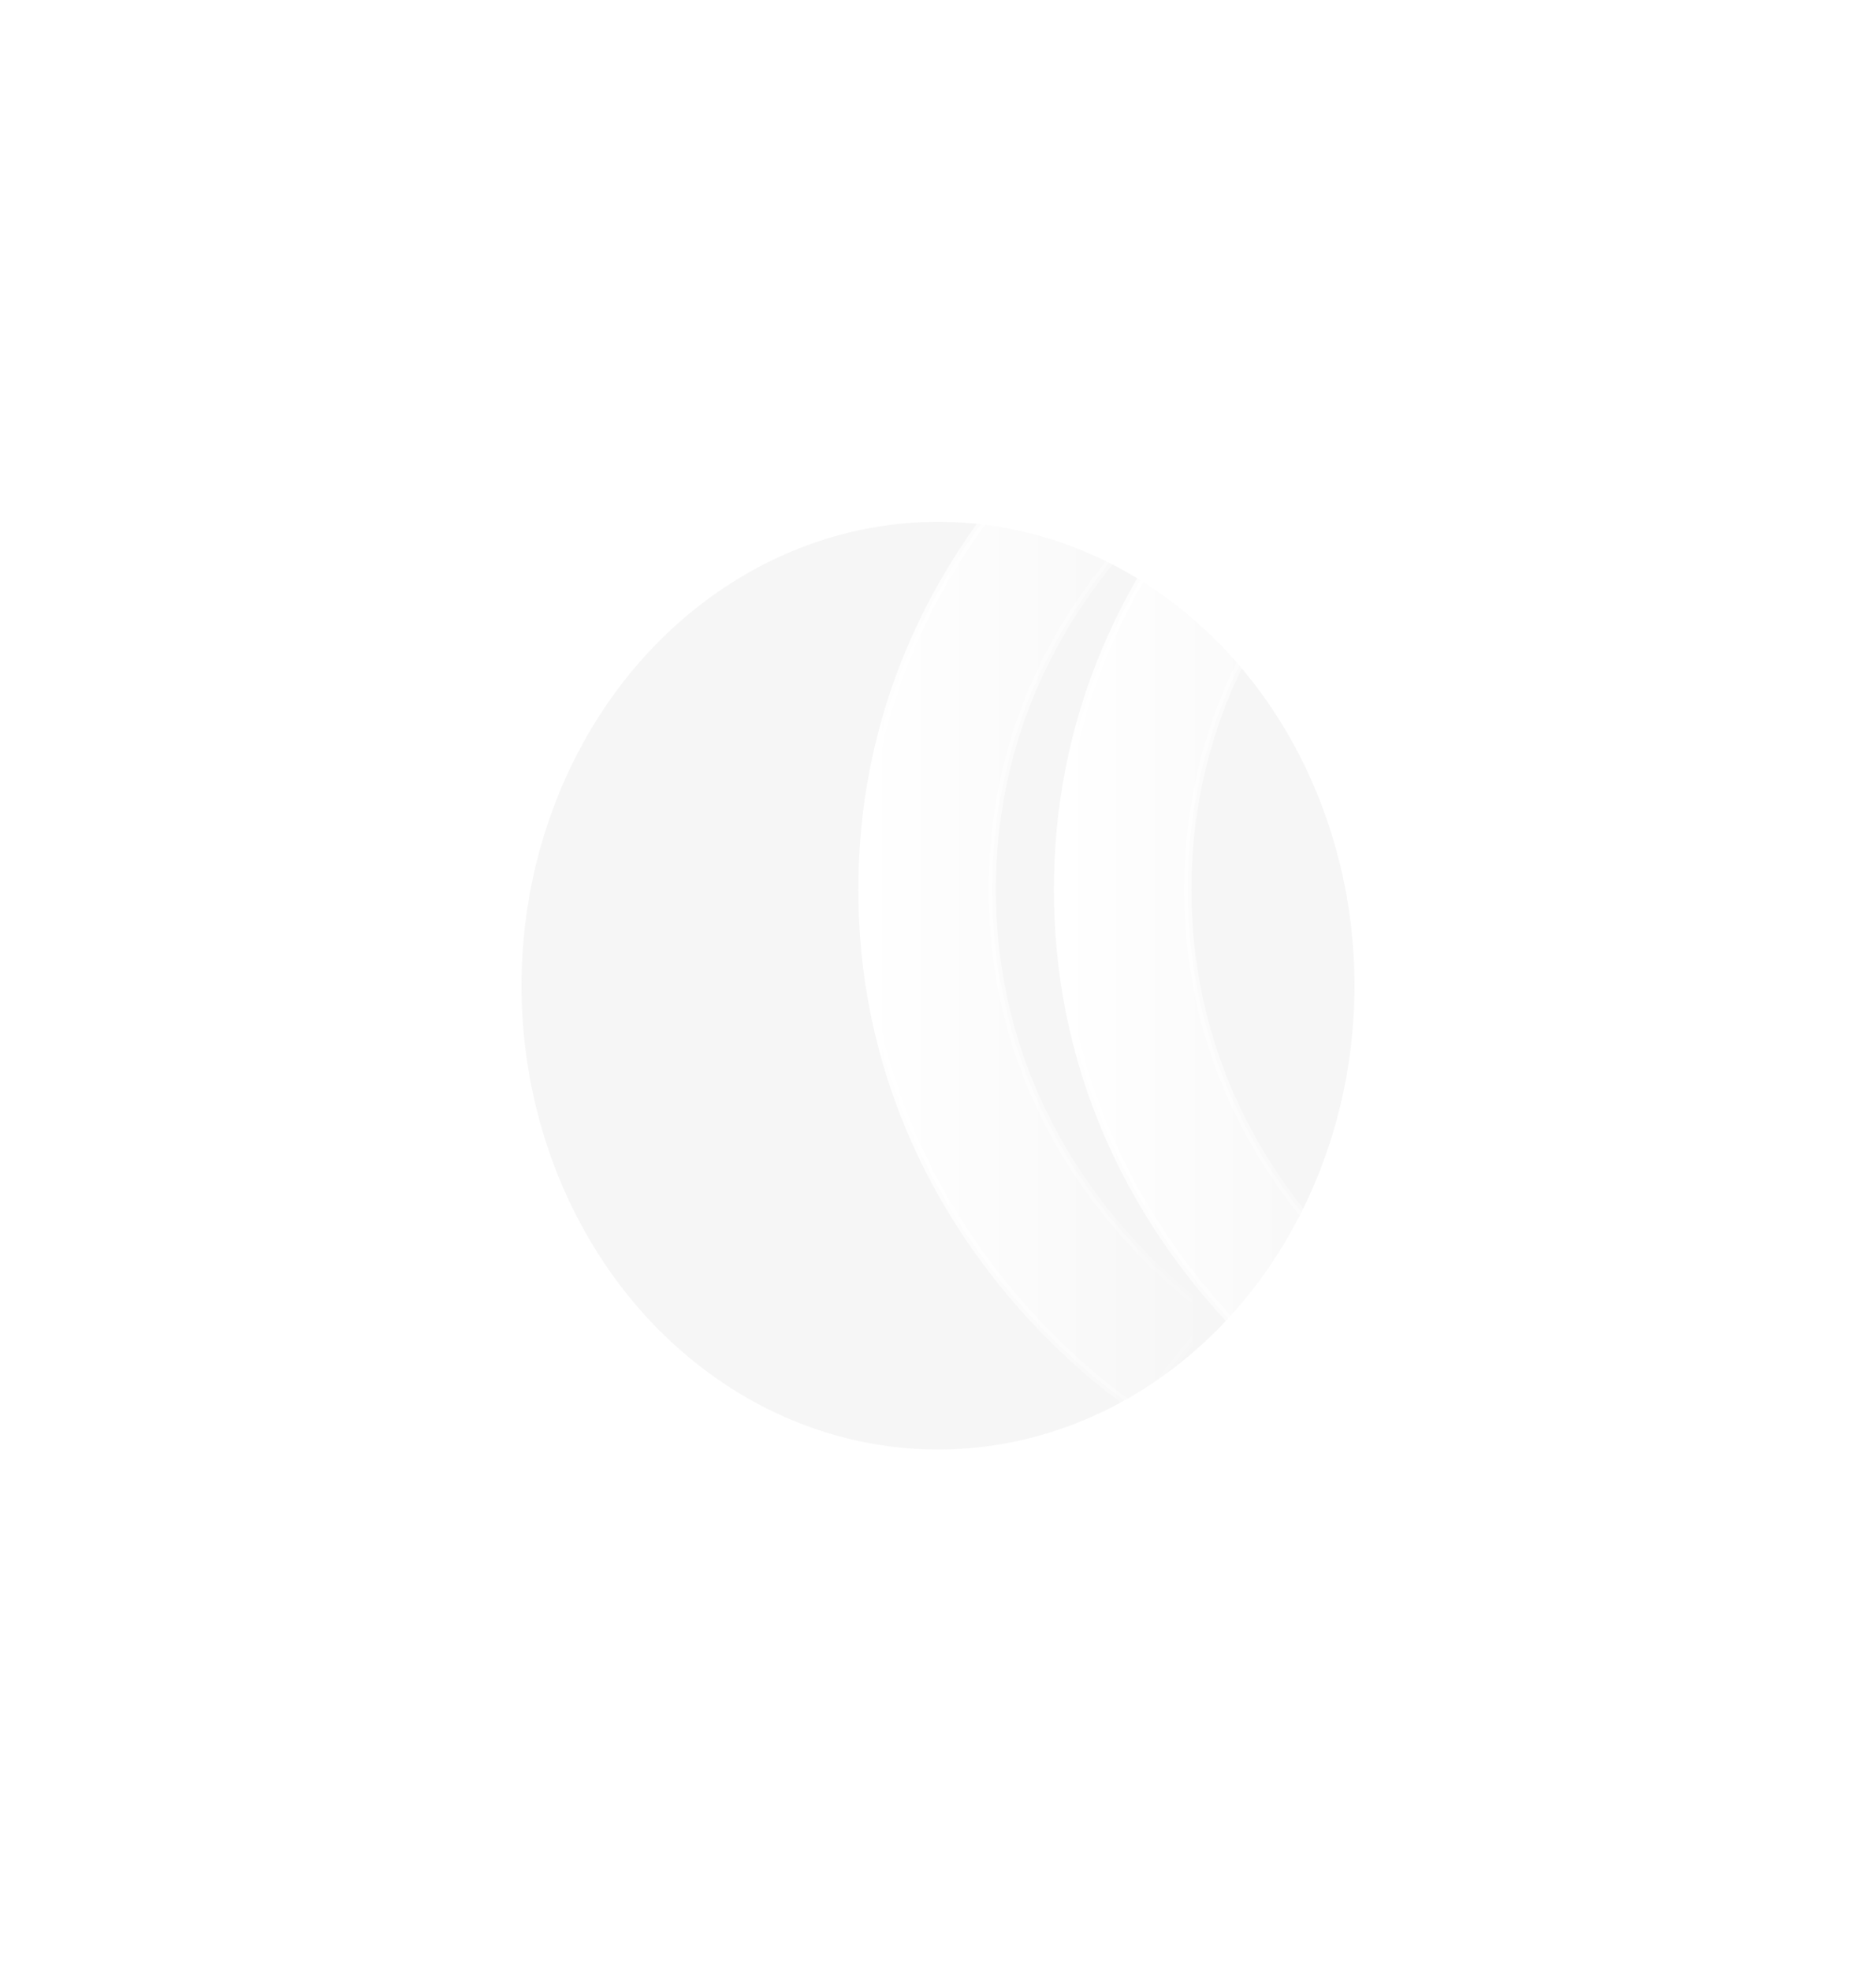 <svg preserveAspectRatio="none" width="100%" height="100%" overflow="visible" style="display: block;" viewBox="0 0 518 544" fill="none" xmlns="http://www.w3.org/2000/svg">
<g id="Group 154">
<g id="Ellipse 8" opacity="0.3" filter="url(#filter0_f_2001_2566)">
<ellipse cx="259" cy="272" rx="115" ry="128" fill="#E2E2E2"/>
</g>
<path id="Vector 218 (Stroke)" opacity="1" d="M273.988 245.5C273.988 284.962 289.49 314.374 304.97 333.996C312.732 343.836 320.471 351.182 326.185 356.01C329.037 358.419 331.366 360.187 332.916 361.309C333.691 361.87 334.268 362.269 334.617 362.505C334.781 362.615 334.893 362.691 334.951 362.729C334.941 362.737 334.843 362.855 333.644 364.366L315.443 387.363C314.14 389.004 314.136 389.002 314.132 389C314.129 388.998 314.123 388.993 314.117 388.989C314.106 388.982 314.094 388.975 314.08 388.967L313.731 388.739C313.527 388.606 313.258 388.429 312.931 388.207C312.275 387.765 311.38 387.145 310.28 386.349C308.081 384.757 305.055 382.451 301.48 379.431C294.342 373.4 284.943 364.456 275.568 352.573C256.774 328.748 238 292.978 238 245.5C238 198.022 256.774 162.252 275.568 138.427C284.943 126.544 294.342 117.6 301.48 111.569C305.055 108.549 308.081 106.243 310.28 104.651C311.38 103.855 312.275 103.235 312.931 102.792C313.258 102.571 313.527 102.394 313.731 102.261L314.08 102.033C314.094 102.025 314.106 102.018 314.117 102.011C314.123 102.007 314.129 102.002 314.132 102C314.136 101.998 314.14 101.996 315.443 103.637L333.644 126.634C334.878 128.189 334.945 128.27 334.951 128.272C334.892 128.311 334.78 128.385 334.617 128.495C334.268 128.731 333.691 129.13 332.916 129.691C331.366 130.813 329.037 132.58 326.185 134.99C320.471 139.818 312.732 147.163 304.97 157.004C289.49 176.626 273.988 206.038 273.988 245.5ZM334.963 128.265C334.97 128.26 334.977 128.256 334.982 128.253C334.991 128.247 334.998 128.244 335 128.242L334.963 128.265ZM334.982 362.747C334.977 362.744 334.97 362.74 334.963 362.735C334.985 362.749 334.998 362.756 335 362.758C334.998 362.756 334.991 362.753 334.982 362.747Z" fill="url(#paint0_linear_2001_2566)" stroke="url(#paint1_linear_2001_2566)" stroke-width="2"/>
<path id="Vector 218 (Stroke)_2" opacity="1" d="M327.988 245.5C327.988 284.962 343.49 314.374 358.97 333.996C366.732 343.836 374.471 351.182 380.185 356.01C383.037 358.419 385.366 360.187 386.916 361.309C387.691 361.87 388.268 362.269 388.617 362.505C388.781 362.615 388.893 362.691 388.951 362.729C388.941 362.737 388.843 362.855 387.644 364.366L369.443 387.363C368.14 389.004 368.136 389.002 368.132 389C368.129 388.998 368.123 388.993 368.117 388.989C368.106 388.982 368.094 388.975 368.08 388.967L367.731 388.739C367.527 388.606 367.258 388.429 366.931 388.207C366.275 387.765 365.38 387.145 364.28 386.349C362.081 384.757 359.055 382.451 355.48 379.431C348.342 373.4 338.943 364.456 329.568 352.573C310.774 328.748 292 292.978 292 245.5C292 198.022 310.774 162.252 329.568 138.427C338.943 126.544 348.342 117.6 355.48 111.569C359.055 108.549 362.081 106.243 364.28 104.651C365.38 103.855 366.275 103.235 366.931 102.792C367.258 102.571 367.527 102.394 367.731 102.261L368.08 102.033C368.094 102.025 368.106 102.018 368.117 102.011C368.123 102.007 368.129 102.002 368.132 102C368.136 101.998 368.14 101.996 369.443 103.637L387.644 126.634C388.878 128.189 388.945 128.27 388.951 128.272C388.892 128.311 388.78 128.385 388.617 128.495C388.268 128.731 387.691 129.13 386.916 129.691C385.366 130.813 383.037 132.58 380.185 134.99C374.471 139.818 366.732 147.163 358.97 157.004C343.49 176.626 327.988 206.038 327.988 245.5ZM388.963 128.265C388.97 128.26 388.977 128.256 388.982 128.253C388.991 128.247 388.998 128.244 389 128.242L388.963 128.265ZM388.982 362.747C388.977 362.744 388.97 362.74 388.963 362.735C388.985 362.749 388.998 362.756 389 362.758C388.998 362.756 388.991 362.753 388.982 362.747Z" fill="url(#paint2_linear_2001_2566)" stroke="url(#paint3_linear_2001_2566)" stroke-width="2"/>
</g>
<defs>
<filter id="filter0_f_2001_2566" x="3.67176e-06" y="0" width="518" height="544" filterUnits="userSpaceOnUse" color-interpolation-filters="sRGB">
<feFlood flood-opacity="0" result="BackgroundImageFix"/>
<feBlend mode="normal" in="SourceGraphic" in2="BackgroundImageFix" result="shape"/>
<feGaussianBlur stdDeviation="72" result="effect1_foregroundBlur_2001_2566"/>
</filter>
<linearGradient id="paint0_linear_2001_2566" x1="238" y1="245.5" x2="335" y2="245.5" gradientUnits="userSpaceOnUse">
<stop stop-color="white"/>
<stop offset="1" stop-color="white" stop-opacity="0"/>
</linearGradient>
<linearGradient id="paint1_linear_2001_2566" x1="238" y1="245.5" x2="335" y2="245.5" gradientUnits="userSpaceOnUse">
<stop stop-color="white"/>
<stop offset="1" stop-color="white" stop-opacity="0"/>
</linearGradient>
<linearGradient id="paint2_linear_2001_2566" x1="292" y1="245.5" x2="389" y2="245.5" gradientUnits="userSpaceOnUse">
<stop stop-color="white"/>
<stop offset="1" stop-color="white" stop-opacity="0"/>
</linearGradient>
<linearGradient id="paint3_linear_2001_2566" x1="292" y1="245.5" x2="389" y2="245.5" gradientUnits="userSpaceOnUse">
<stop stop-color="white"/>
<stop offset="1" stop-color="white" stop-opacity="0"/>
</linearGradient>
</defs>
</svg>
